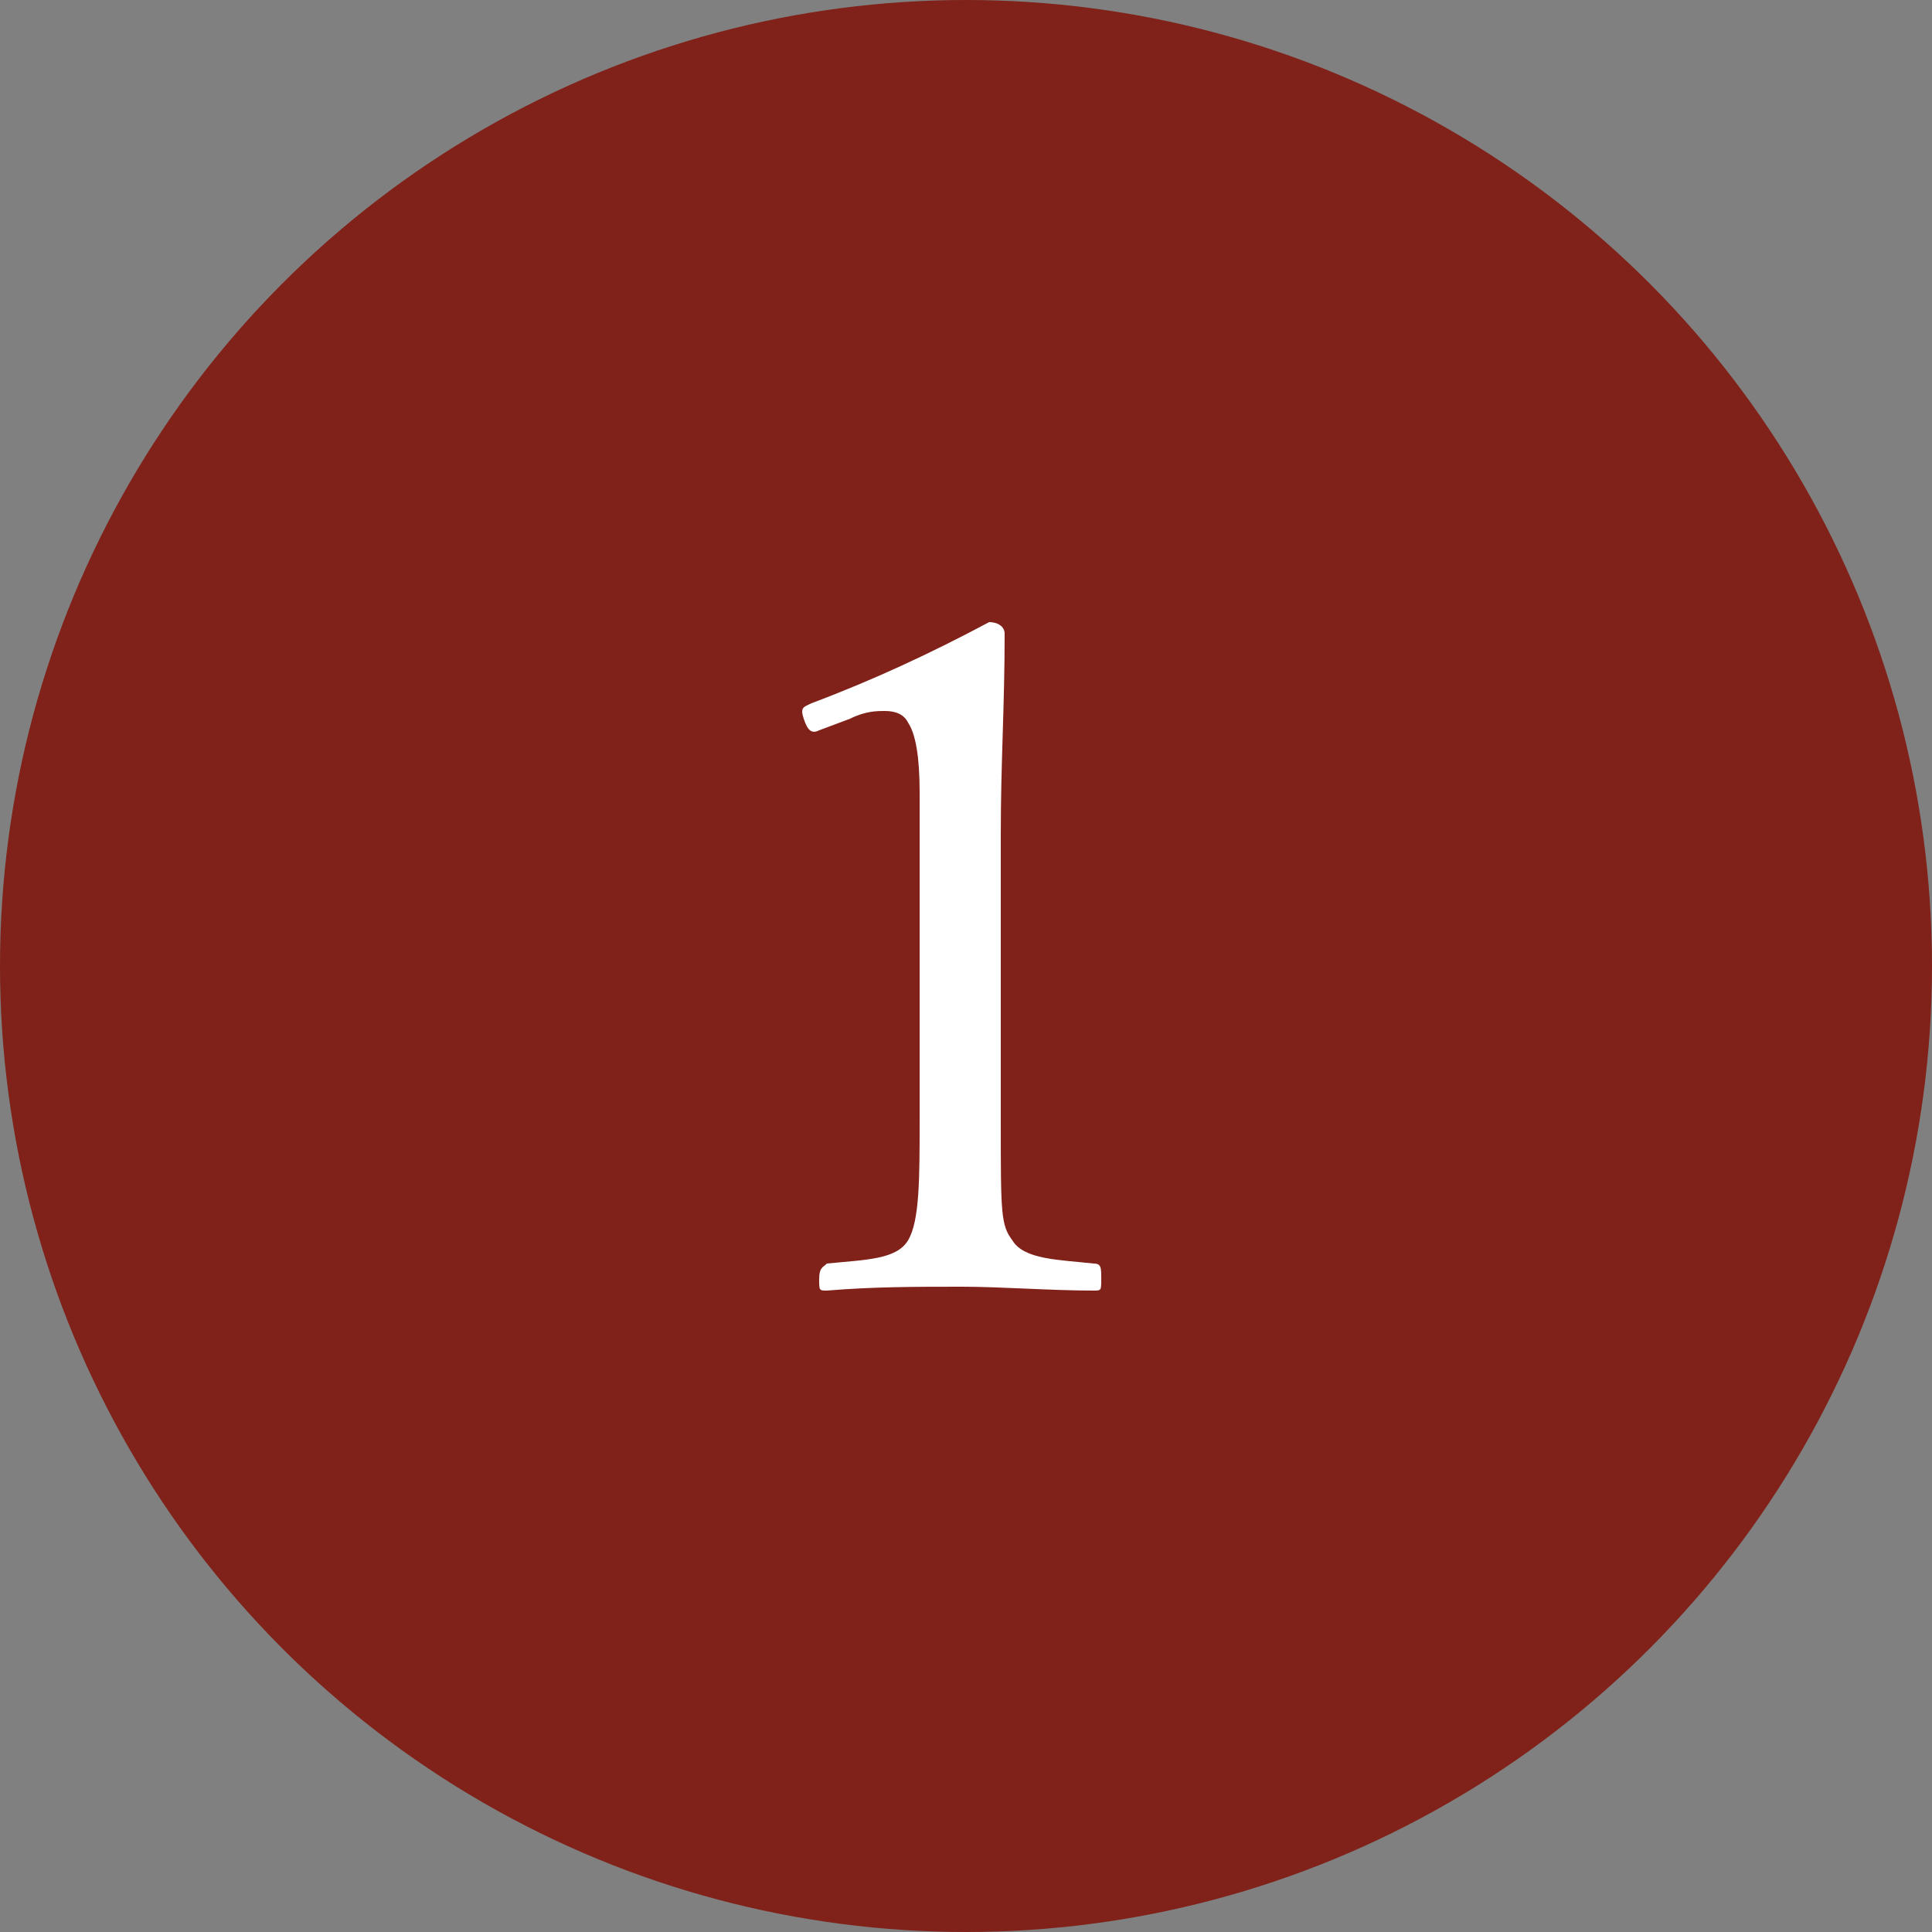 <?xml version="1.0" encoding="utf-8"?>
<!-- Generator: Adobe Illustrator 25.0.0, SVG Export Plug-In . SVG Version: 6.00 Build 0)  -->
<svg version="1.1" id="レイヤー_1" xmlns="http://www.w3.org/2000/svg" xmlns:xlink="http://www.w3.org/1999/xlink" x="0px"
	 y="0px" width="50px" height="50px" viewBox="0 0 50 50" style="enable-background:new 0 0 50 50;" xml:space="preserve">
<rect x="0" y="0" width="50" height="50" fill="#808080" stroke="none"/>
<style type="text/css">
	.st0{fill:#802219;}
	.st1{fill:#FFFFFF;}
</style>
<g>
	<circle class="st0" cx="25" cy="25" r="25"/>
	<g>
		<g>
			<path class="st1" d="M21.2,18.9c-0.2,0.1-0.3,0-0.4-0.3c-0.1-0.3,0-0.3,0.2-0.4c1.6-0.6,3.1-1.3,4.6-2.1c0.2,0,0.4,0.1,0.4,0.3
				c0,1.9-0.1,3.3-0.1,5.2V29c0,2.4,0,2.7,0.3,3.1c0.3,0.5,1.2,0.5,2.1,0.6c0.2,0,0.2,0.1,0.2,0.4c0,0.3,0,0.3-0.2,0.3
				c-1.1,0-2.4-0.1-3.4-0.1c-1.2,0-2.3,0-3.5,0.1c-0.2,0-0.2,0-0.2-0.3c0-0.3,0.1-0.3,0.2-0.4c1-0.1,1.8-0.1,2.1-0.6
				c0.3-0.5,0.3-1.6,0.3-3.1v-8.5c0-0.9-0.1-1.5-0.3-1.8c-0.1-0.2-0.3-0.3-0.6-0.3c-0.2,0-0.5,0-0.9,0.2L21.2,18.9z"/>
		</g>
	</g>
</g>
</svg>
